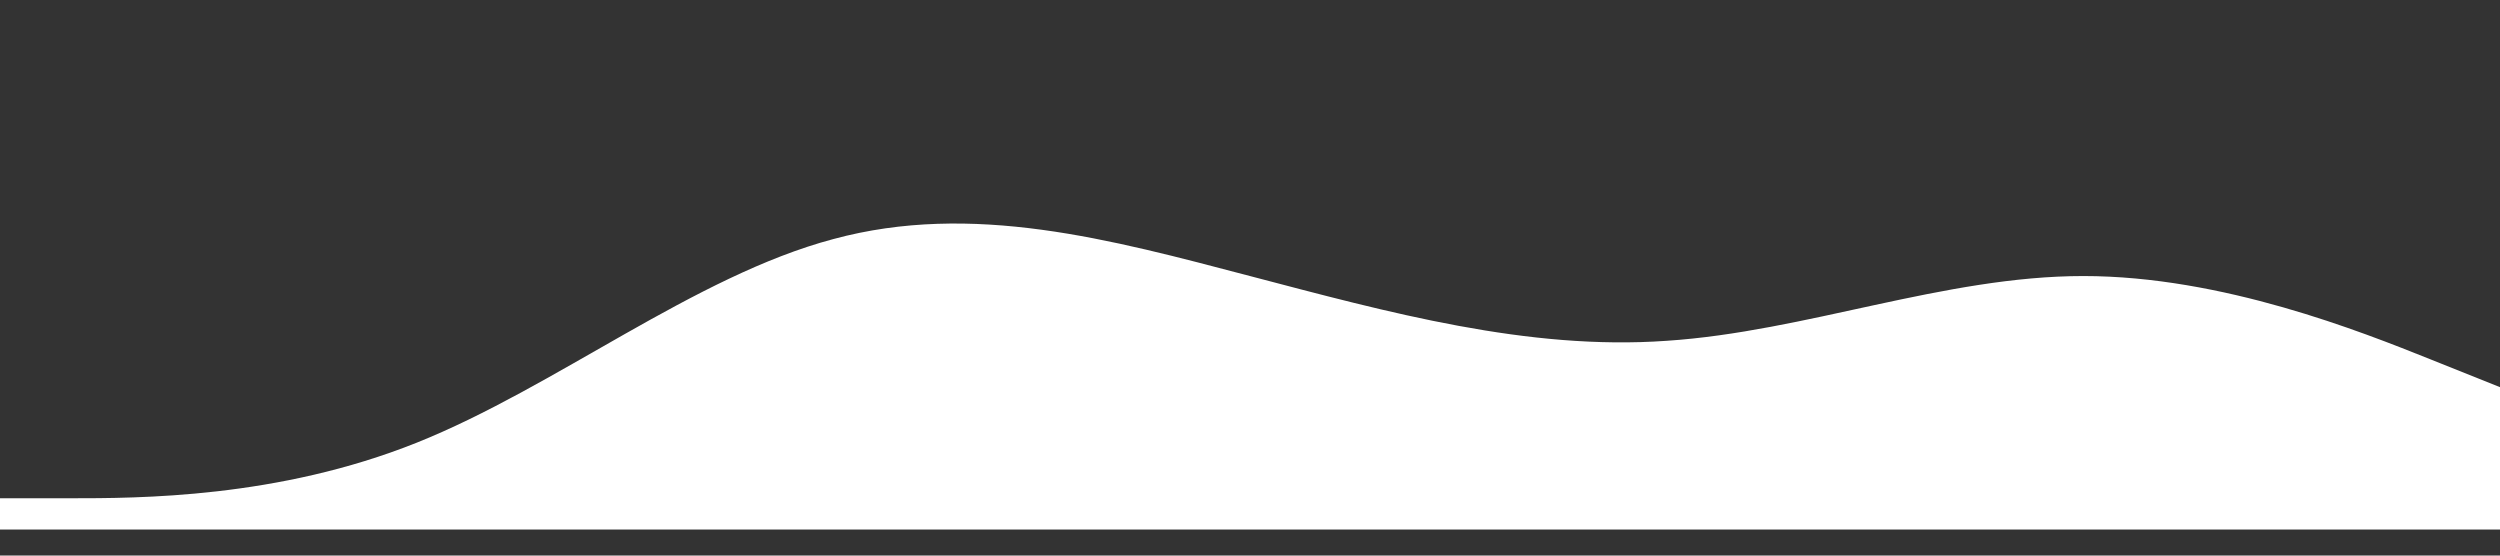 <?xml version="1.0" encoding="utf-8"?>
<!-- Generator: Adobe Illustrator 25.2.1, SVG Export Plug-In . SVG Version: 6.00 Build 0)  -->
<svg version="1.1" id="Layer_1" xmlns="http://www.w3.org/2000/svg" xmlns:xlink="http://www.w3.org/1999/xlink" x="0px" y="0px"
	 viewBox="0 0 1440 320" style="enable-background:new 0 0 1440 320;" xml:space="preserve">
<rect x="0" y="0" width="1440" height="320" fill="#333333" stroke="none"/>
<style type="text/css">
	.st0{fill:#FFFFFF;}
</style>
<path class="st0" d="M0,287h40c40,0,120,0,200-32s160-96,240-117.3C560,116,640,138,720,159s160,43,240,37.3
	c80-5.3,160-37.3,240-37.3s160,32,200,48l40,16v82H0V287z"/>
</svg>
